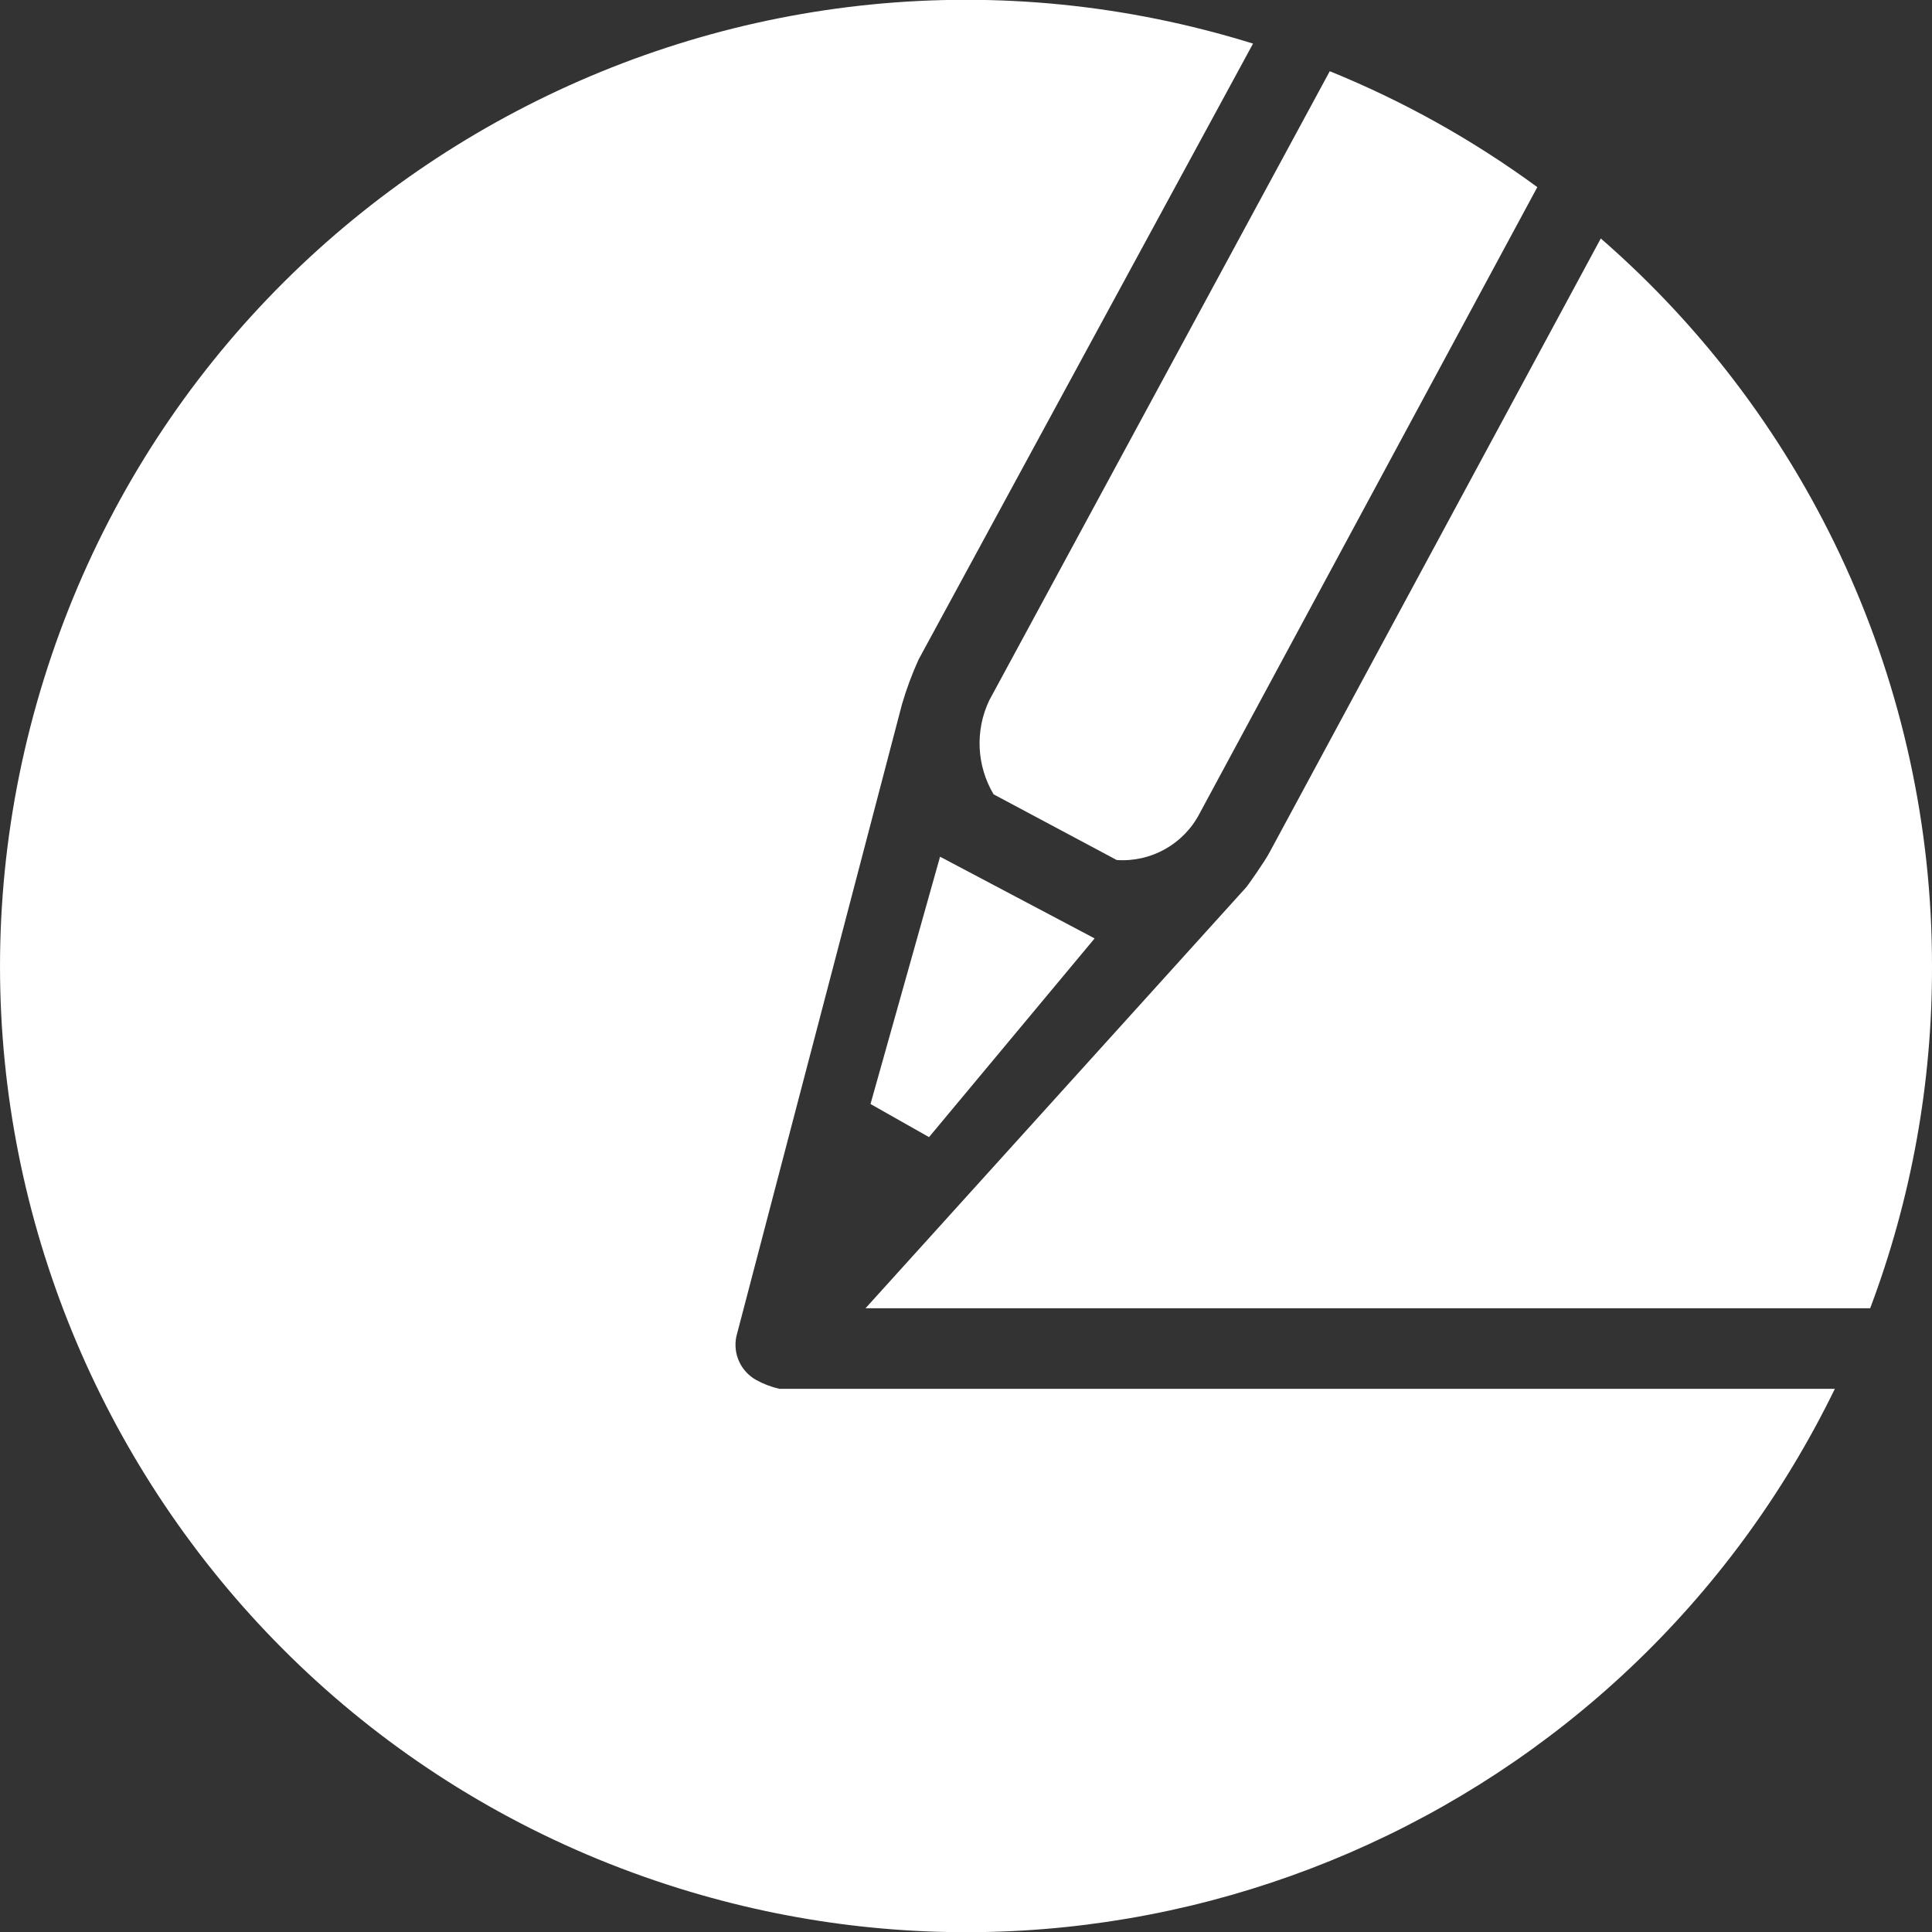 <?xml version="1.0" encoding="utf-8"?>
<!-- Generator: Adobe Illustrator 14.0.0, SVG Export Plug-In . SVG Version: 6.00 Build 43363)  -->
<!DOCTYPE svg PUBLIC "-//W3C//DTD SVG 1.1//EN" "http://www.w3.org/Graphics/SVG/1.1/DTD/svg11.dtd">
<svg version="1.1" id="Ebene_1" xmlns="http://www.w3.org/2000/svg" xmlns:xlink="http://www.w3.org/1999/xlink" x="0px" y="0px"
	 width="520px" height="520px" viewBox="0 0 520 520" enable-background="new 0 0 520 520" xml:space="preserve">
<rect x="0" y="0" width="520" height="520" fill="#333333" stroke="none"/>
<title>creation</title>
<path fill="#FFFFFF" d="M250.046,306.057l44.571-53.485l-41.601-21.988l-18.72,66.56L250.046,306.057z"/>
<path fill="#FFFFFF" d="M266.24,188.537c-3.833,8.092-3.388,17.561,1.189,25.257l33.131,17.68
	c9.248,0.638,17.997-4.261,22.286-12.48l90.925-168.628c-17.263-12.664-36.026-23.144-55.862-31.2L266.24,188.537z"/>
<path fill="#FFFFFF" d="M520,260c0.051-75.103-32.469-146.538-89.144-195.817l-89.143,165.212c-1.337,2.525-5.646,8.617-6.24,9.36
	L232.96,352.114H503.36C514.449,322.674,520.088,291.46,520,260z"/>
<path fill="#FFFFFF" d="M203.543,371.429c-4.169-2.312-6.339-7.075-5.349-11.737l44.571-170.114
	c1.201-4.111,2.69-8.132,4.457-12.034l90.034-165.806C200.136-30.89,54.421,45.712,11.794,182.833S45.769,465.669,182.89,508.296
	c122.645,38.127,254.752-19.01,310.961-134.49H209.782C207.602,373.311,205.5,372.511,203.543,371.429z"/>
</svg>
